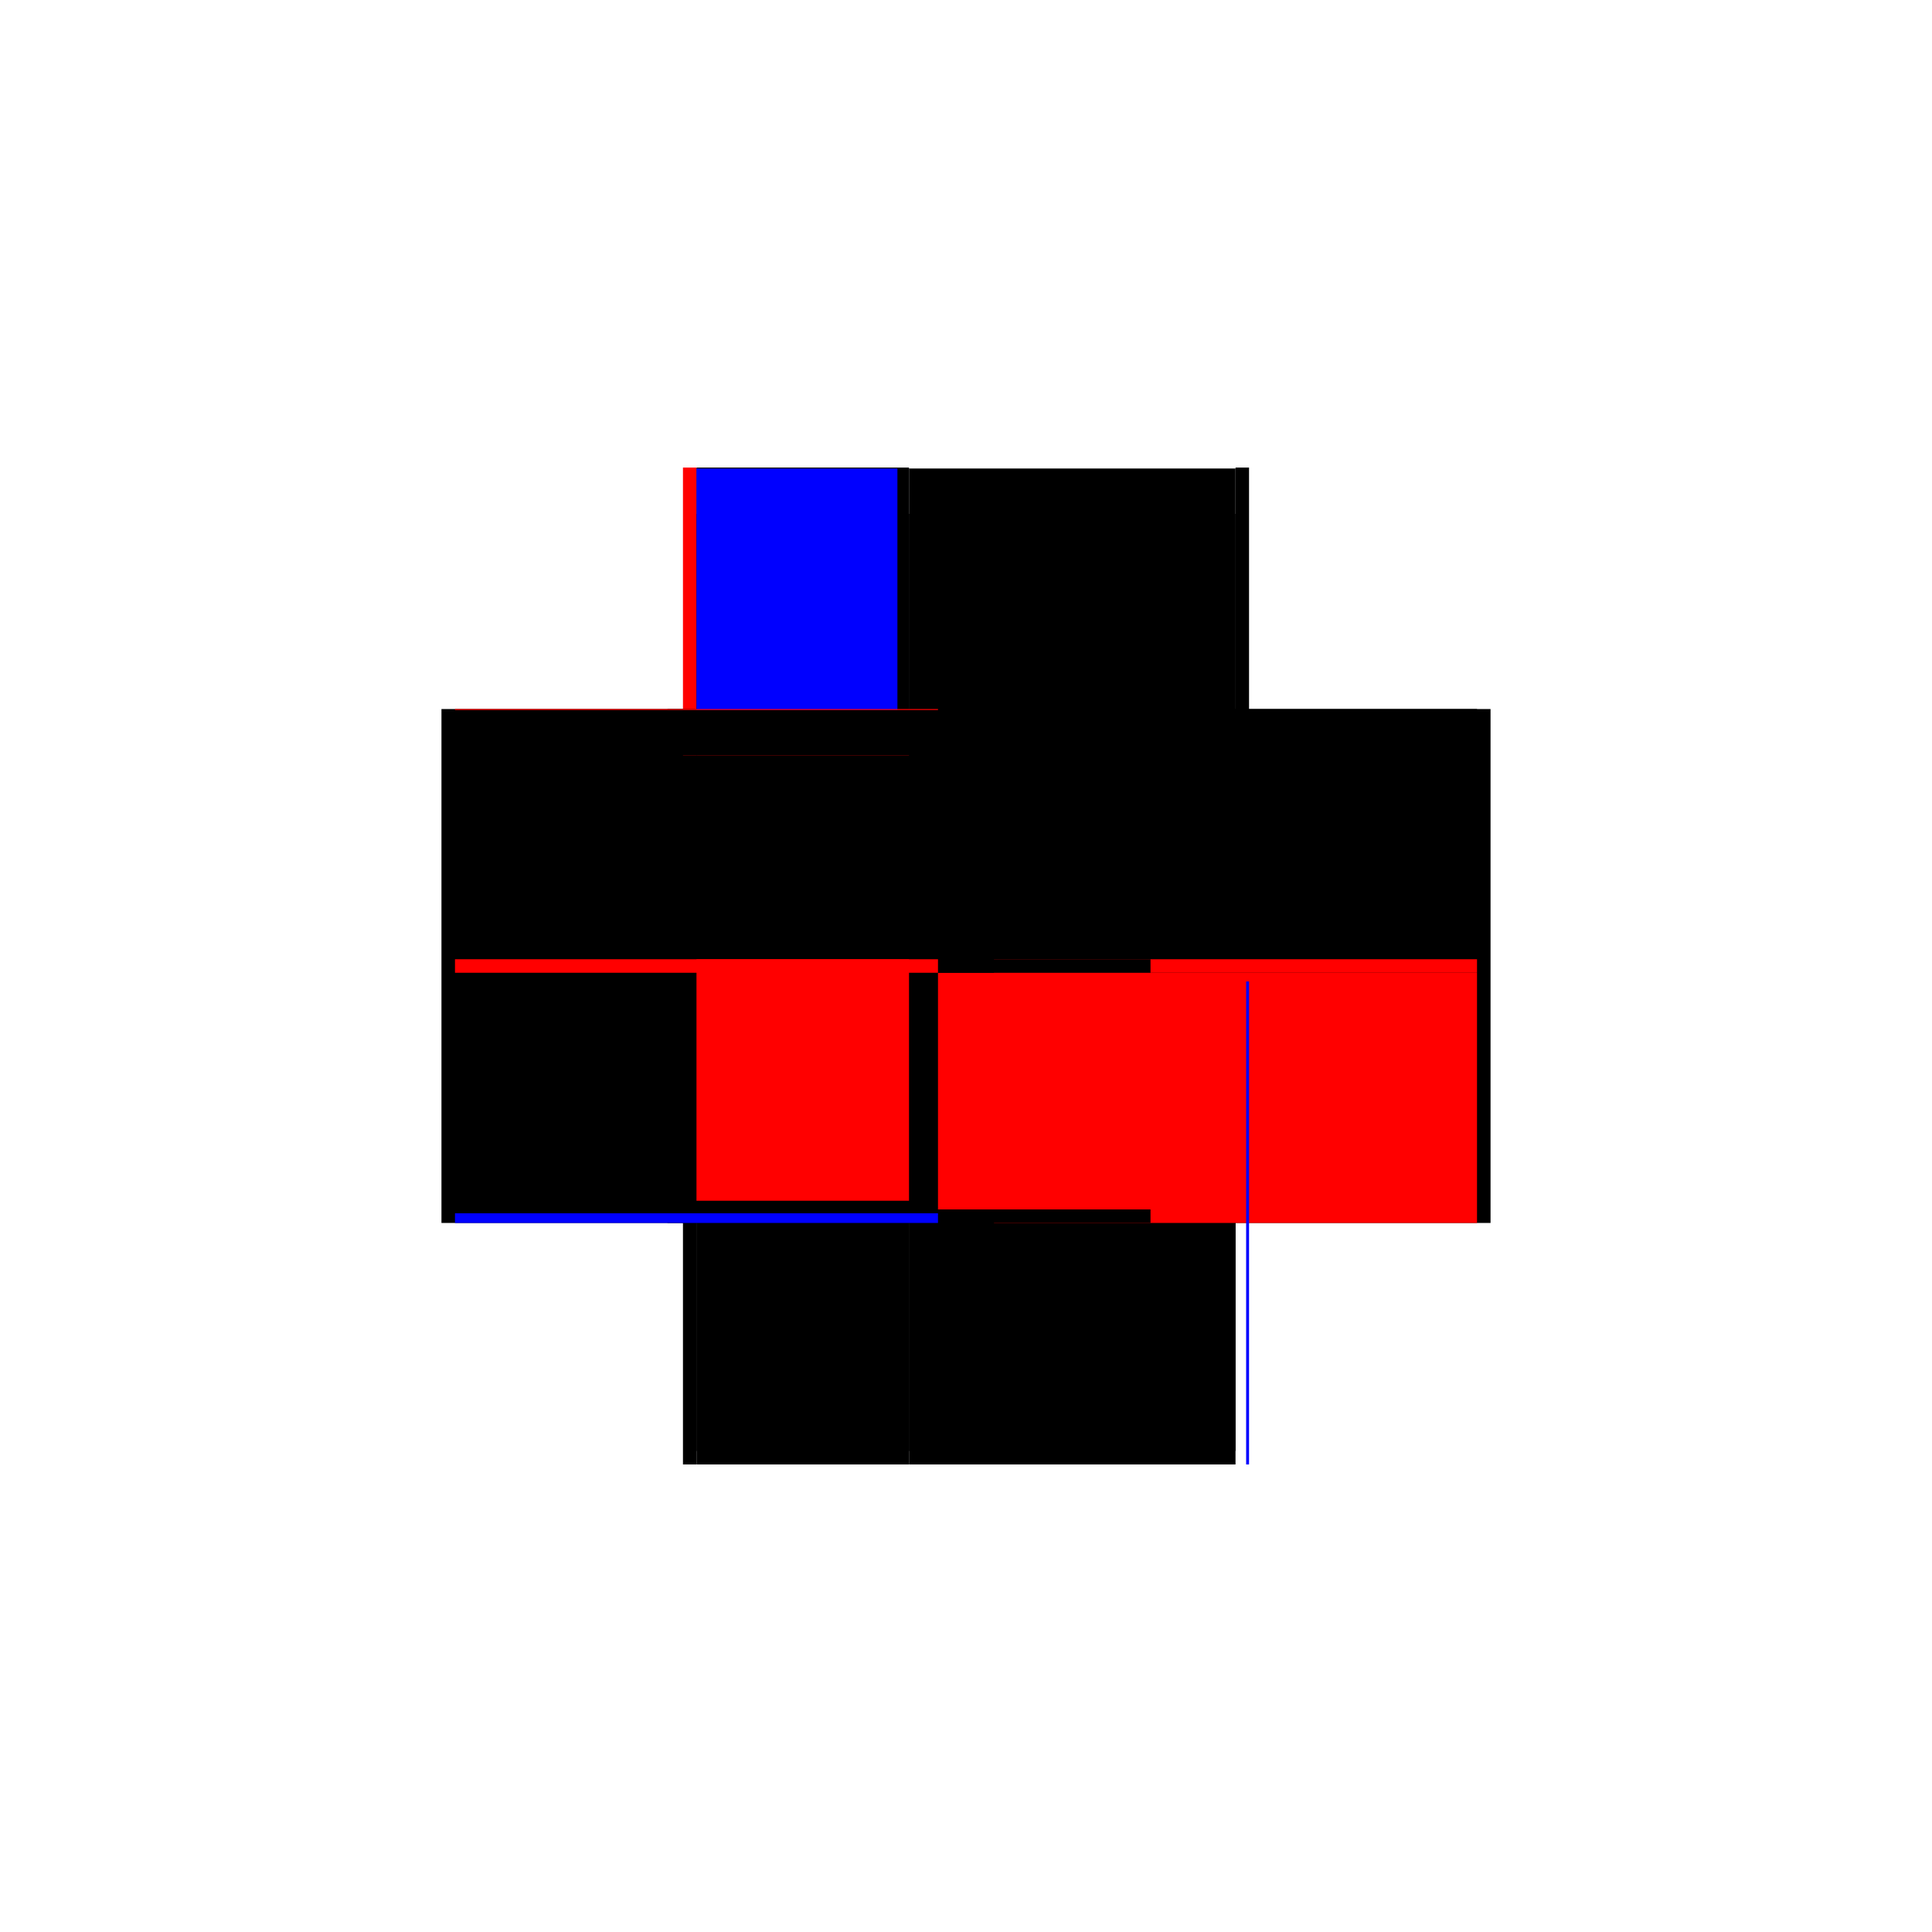 <?xml version="1.0" encoding="utf-8" ?>
<svg xmlns="http://www.w3.org/2000/svg" xmlns:ev="http://www.w3.org/2001/xml-events" xmlns:xlink="http://www.w3.org/1999/xlink" baseProfile="full" height="100%" version="1.1" viewBox="-1,-1,2,2" width="100%">
  <defs>
    <style type="text/css"><![CDATA[.vectorEffectClass {vector-effect: non-scaling-stroke;}]]></style>
  </defs>
  <line class="vectorEffectClass" fill="none" stroke="black" stroke-width="0.5" x1="-0.293" x2="-0.293" y1="0.266" y2="-0.266"/>
  <line class="vectorEffectClass" fill="none" stroke="black" stroke-width="0.5" x1="0.293" x2="0.293" y1="0.266" y2="-0.266"/>
  <line class="vectorEffectClass" fill="none" stroke="black" stroke-width="0.5" x1="-0.059" x2="0.279" y1="-0.218" y2="-0.218"/>
  <line class="vectorEffectClass" fill="none" stroke="black" stroke-width="0.5" x1="-0.059" x2="0.279" y1="-0.265" y2="-0.265"/>
  <line class="vectorEffectClass" fill="none" stroke="black" stroke-width="0.5" x1="-0.059" x2="0.279" y1="0.266" y2="0.266"/>
  <line class="vectorEffectClass" fill="none" stroke="black" stroke-width="0.5" x1="-0.059" x2="0.279" y1="0.252" y2="0.252"/>
  <line class="vectorEffectClass" fill="none" stroke="blue" stroke-width="0.5" x1="-0.059" x2="0.27" y1="0.007" y2="0.007"/>
  <line class="vectorEffectClass" fill="none" stroke="black" stroke-width="0.5" x1="-0.059" x2="0.279" y1="-0.007" y2="-0.007"/>
  <line class="vectorEffectClass" fill="none" stroke="red" stroke-width="0.5" x1="0.279" x2="0.279" y1="0.252" y2="0.007"/>
  <line class="vectorEffectClass" fill="none" stroke="red" stroke-width="0.5" x1="-0.059" x2="-0.059" y1="0.252" y2="0.007"/>
  <line class="vectorEffectClass" fill="none" stroke="black" stroke-width="0.5" x1="-0.279" x2="-0.059" y1="0.266" y2="0.266"/>
  <line class="vectorEffectClass" fill="none" stroke="black" stroke-width="0.5" x1="-0.279" x2="-0.059" y1="-0.266" y2="-0.266"/>
  <line class="vectorEffectClass" fill="none" stroke="black" stroke-width="0.5" x1="0.279" x2="0.279" y1="-0.007" y2="-0.218"/>
  <line class="vectorEffectClass" fill="none" stroke="black" stroke-width="0.5" x1="-0.059" x2="-0.059" y1="-0.007" y2="-0.218"/>
  <line class="vectorEffectClass" fill="none" stroke="black" stroke-width="0.5" x1="0.279" x2="0.279" y1="-0.218" y2="-0.265"/>
  <line class="vectorEffectClass" fill="none" stroke="black" stroke-width="0.5" x1="-0.059" x2="-0.059" y1="-0.218" y2="-0.265"/>
  <line class="vectorEffectClass" fill="none" stroke="red" stroke-width="0.5" x1="0.279" x2="0.279" y1="0.266" y2="0.252"/>
  <line class="vectorEffectClass" fill="none" stroke="black" stroke-width="0.5" x1="-0.059" x2="-0.059" y1="0.266" y2="0.252"/>
  <line class="vectorEffectClass" fill="none" stroke="red" stroke-width="0.5" x1="0.279" x2="0.279" y1="0.007" y2="-0.007"/>
  <line class="vectorEffectClass" fill="none" stroke="black" stroke-width="0.5" x1="-0.059" x2="-0.059" y1="0.007" y2="-0.007"/>
  <line class="vectorEffectClass" fill="none" stroke="black" stroke-width="0.5" x1="-0.293" x2="-0.279" y1="0.266" y2="0.266"/>
  <line class="vectorEffectClass" fill="none" stroke="red" stroke-width="0.5" x1="-0.293" x2="-0.279" y1="-0.266" y2="-0.266"/>
  <line class="vectorEffectClass" fill="none" stroke="blue" stroke-width="0.5" x1="0.29" x2="0.293" y1="0.266" y2="0.266"/>
  <line class="vectorEffectClass" fill="none" stroke="black" stroke-width="0.5" x1="0.279" x2="0.293" y1="-0.266" y2="-0.266"/>
  <line class="vectorEffectClass" fill="none" stroke="black" stroke-width="0.5" x1="0.279" x2="0.279" y1="-0.265" y2="-0.266"/>
  <line class="vectorEffectClass" fill="none" stroke="black" stroke-width="0.5" x1="-0.059" x2="-0.059" y1="-0.265" y2="-0.266"/>
  <line class="vectorEffectClass" fill="none" stroke="black" stroke-dasharray="5.0 5.0" stroke-width="0.5" x1="-0.279" x2="-0.279" y1="0.252" y2="0.007"/>
  <line class="vectorEffectClass" fill="none" stroke="black" stroke-dasharray="5.0 5.0" stroke-width="0.5" x1="-0.279" x2="-0.059" y1="-0.218" y2="-0.218"/>
  <line class="vectorEffectClass" fill="none" stroke="blue" stroke-dasharray="5.0 5.0" stroke-width="0.5" x1="-0.279" x2="-0.071" y1="-0.265" y2="-0.265"/>
  <line class="vectorEffectClass" fill="none" stroke="black" stroke-dasharray="5.0 5.0" stroke-width="0.5" x1="-0.279" x2="-0.059" y1="0.252" y2="0.252"/>
  <line class="vectorEffectClass" fill="none" stroke="black" stroke-dasharray="5.0 5.0" stroke-width="0.5" x1="-0.279" x2="-0.059" y1="0.007" y2="0.007"/>
  <line class="vectorEffectClass" fill="none" stroke="red" stroke-dasharray="5.0 5.0" stroke-width="0.5" x1="-0.279" x2="-0.059" y1="-0.007" y2="-0.007"/>
  <line class="vectorEffectClass" fill="none" stroke="black" stroke-dasharray="5.0 5.0" stroke-width="0.5" x1="-0.279" x2="-0.279" y1="-0.007" y2="-0.218"/>
  <line class="vectorEffectClass" fill="none" stroke="black" stroke-dasharray="5.0 5.0" stroke-width="0.5" x1="-0.279" x2="-0.279" y1="-0.218" y2="-0.265"/>
  <line class="vectorEffectClass" fill="none" stroke="blue" stroke-dasharray="5.0 5.0" stroke-width="0.5" x1="-0.279" x2="-0.279" y1="0.266" y2="0.256"/>
  <line class="vectorEffectClass" fill="none" stroke="red" stroke-dasharray="5.0 5.0" stroke-width="0.5" x1="-0.279" x2="-0.279" y1="0.007" y2="-0.007"/>
  <line class="vectorEffectClass" fill="none" stroke="red" stroke-dasharray="5.0 5.0" stroke-width="0.5" x1="-0.279" x2="-0.279" y1="-0.265" y2="-0.266"/>
</svg>
